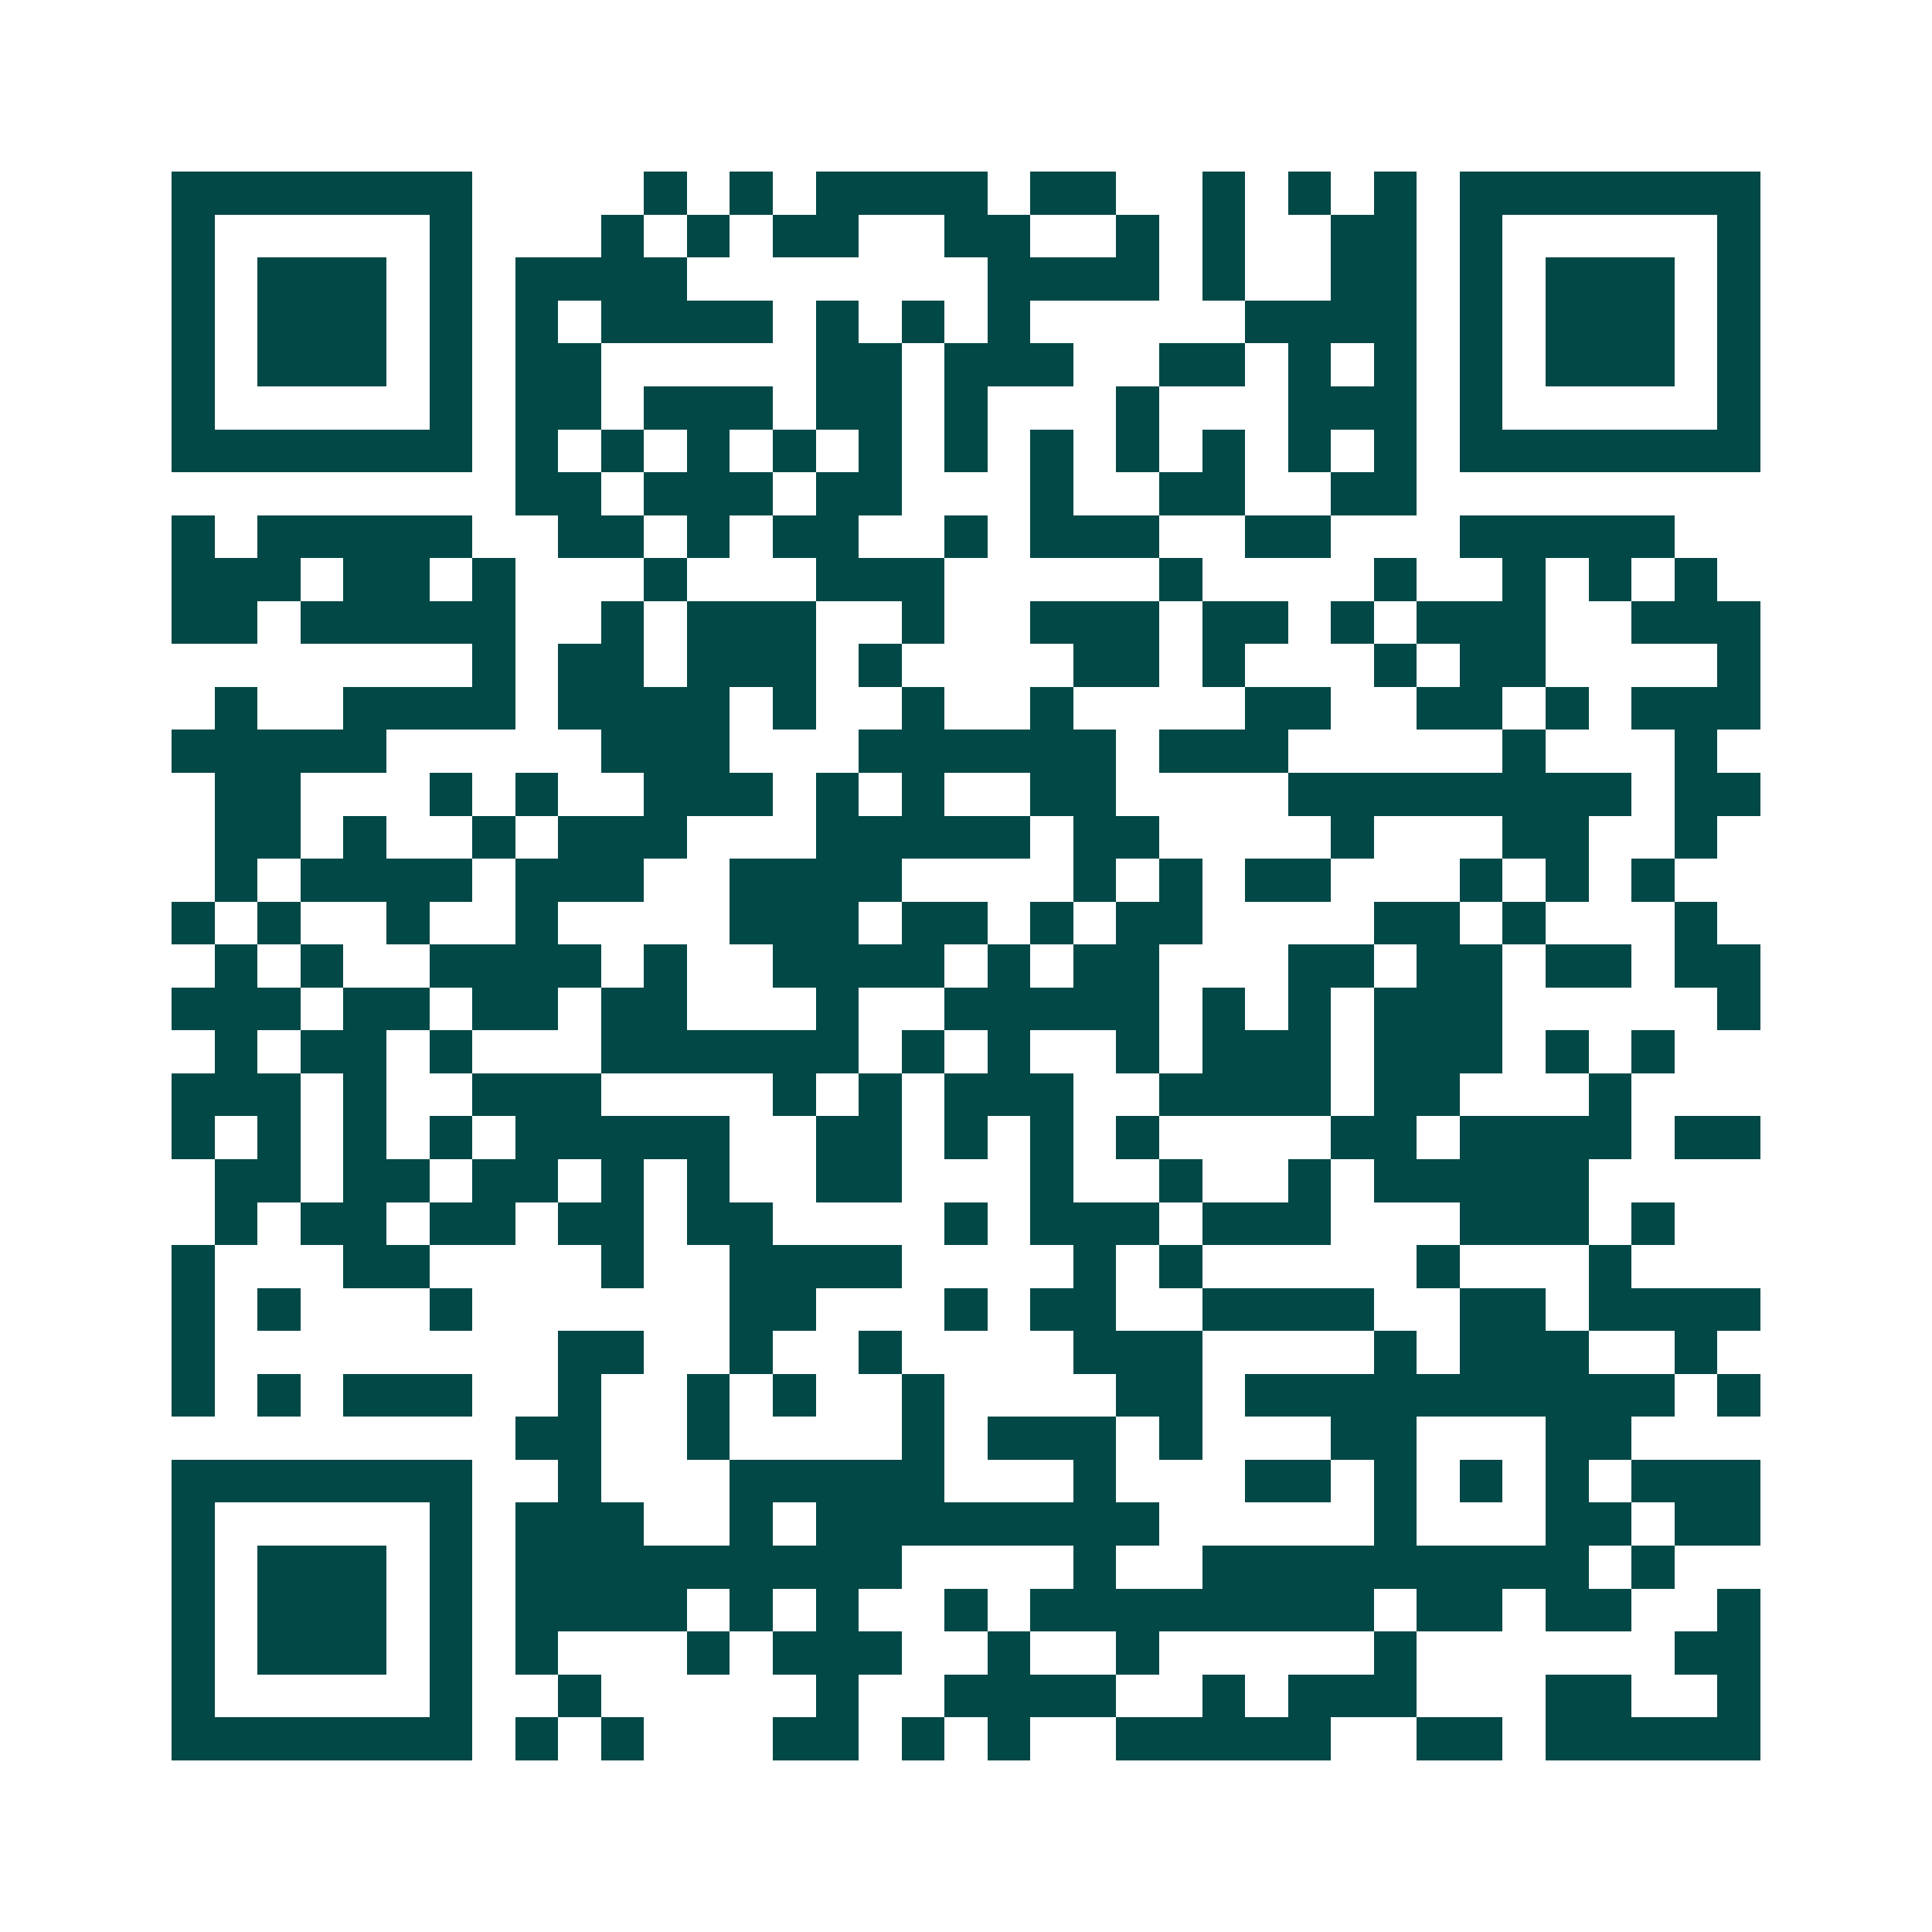<svg xmlns="http://www.w3.org/2000/svg" width="200" height="200" viewBox="0 0 45 45" shape-rendering="crispEdges"><path fill="#ffffff" d="M0 0h45v45H0z"/><path stroke="#014847" d="M4 4.5h7m4 0h1m1 0h1m1 0h4m1 0h2m2 0h1m1 0h1m1 0h1m1 0h7M4 5.5h1m5 0h1m3 0h1m1 0h1m1 0h2m2 0h2m2 0h1m1 0h1m2 0h2m1 0h1m5 0h1M4 6.5h1m1 0h3m1 0h1m1 0h4m7 0h4m1 0h1m2 0h2m1 0h1m1 0h3m1 0h1M4 7.5h1m1 0h3m1 0h1m1 0h1m1 0h4m1 0h1m1 0h1m1 0h1m5 0h4m1 0h1m1 0h3m1 0h1M4 8.5h1m1 0h3m1 0h1m1 0h2m5 0h2m1 0h3m2 0h2m1 0h1m1 0h1m1 0h1m1 0h3m1 0h1M4 9.5h1m5 0h1m1 0h2m1 0h3m1 0h2m1 0h1m3 0h1m3 0h3m1 0h1m5 0h1M4 10.5h7m1 0h1m1 0h1m1 0h1m1 0h1m1 0h1m1 0h1m1 0h1m1 0h1m1 0h1m1 0h1m1 0h1m1 0h7M12 11.5h2m1 0h3m1 0h2m3 0h1m2 0h2m2 0h2M4 12.5h1m1 0h5m2 0h2m1 0h1m1 0h2m2 0h1m1 0h3m2 0h2m3 0h5M4 13.5h3m1 0h2m1 0h1m3 0h1m3 0h3m5 0h1m4 0h1m2 0h1m1 0h1m1 0h1M4 14.5h2m1 0h5m2 0h1m1 0h3m2 0h1m2 0h3m1 0h2m1 0h1m1 0h3m2 0h3M11 15.5h1m1 0h2m1 0h3m1 0h1m4 0h2m1 0h1m3 0h1m1 0h2m4 0h1M5 16.5h1m2 0h4m1 0h4m1 0h1m2 0h1m2 0h1m4 0h2m2 0h2m1 0h1m1 0h3M4 17.5h5m5 0h3m3 0h6m1 0h3m5 0h1m3 0h1M5 18.5h2m3 0h1m1 0h1m2 0h3m1 0h1m1 0h1m2 0h2m4 0h8m1 0h2M5 19.5h2m1 0h1m2 0h1m1 0h3m3 0h5m1 0h2m4 0h1m3 0h2m2 0h1M5 20.5h1m1 0h4m1 0h3m2 0h4m4 0h1m1 0h1m1 0h2m3 0h1m1 0h1m1 0h1M4 21.5h1m1 0h1m2 0h1m2 0h1m4 0h3m1 0h2m1 0h1m1 0h2m4 0h2m1 0h1m3 0h1M5 22.5h1m1 0h1m2 0h4m1 0h1m2 0h4m1 0h1m1 0h2m3 0h2m1 0h2m1 0h2m1 0h2M4 23.5h3m1 0h2m1 0h2m1 0h2m3 0h1m2 0h5m1 0h1m1 0h1m1 0h3m5 0h1M5 24.5h1m1 0h2m1 0h1m3 0h6m1 0h1m1 0h1m2 0h1m1 0h3m1 0h3m1 0h1m1 0h1M4 25.5h3m1 0h1m2 0h3m4 0h1m1 0h1m1 0h3m2 0h4m1 0h2m3 0h1M4 26.5h1m1 0h1m1 0h1m1 0h1m1 0h5m2 0h2m1 0h1m1 0h1m1 0h1m4 0h2m1 0h4m1 0h2M5 27.5h2m1 0h2m1 0h2m1 0h1m1 0h1m2 0h2m3 0h1m2 0h1m2 0h1m1 0h5M5 28.5h1m1 0h2m1 0h2m1 0h2m1 0h2m4 0h1m1 0h3m1 0h3m3 0h3m1 0h1M4 29.5h1m3 0h2m4 0h1m2 0h4m4 0h1m1 0h1m5 0h1m3 0h1M4 30.5h1m1 0h1m3 0h1m6 0h2m3 0h1m1 0h2m2 0h4m2 0h2m1 0h4M4 31.5h1m8 0h2m2 0h1m2 0h1m4 0h3m4 0h1m1 0h3m2 0h1M4 32.5h1m1 0h1m1 0h3m2 0h1m2 0h1m1 0h1m2 0h1m4 0h2m1 0h10m1 0h1M12 33.5h2m2 0h1m4 0h1m1 0h3m1 0h1m3 0h2m3 0h2M4 34.5h7m2 0h1m3 0h5m3 0h1m3 0h2m1 0h1m1 0h1m1 0h1m1 0h3M4 35.5h1m5 0h1m1 0h3m2 0h1m1 0h8m5 0h1m3 0h2m1 0h2M4 36.5h1m1 0h3m1 0h1m1 0h9m4 0h1m2 0h9m1 0h1M4 37.5h1m1 0h3m1 0h1m1 0h4m1 0h1m1 0h1m2 0h1m1 0h8m1 0h2m1 0h2m2 0h1M4 38.5h1m1 0h3m1 0h1m1 0h1m3 0h1m1 0h3m2 0h1m2 0h1m5 0h1m6 0h2M4 39.5h1m5 0h1m2 0h1m5 0h1m2 0h4m2 0h1m1 0h3m3 0h2m2 0h1M4 40.5h7m1 0h1m1 0h1m3 0h2m1 0h1m1 0h1m2 0h5m2 0h2m1 0h5"/></svg>
